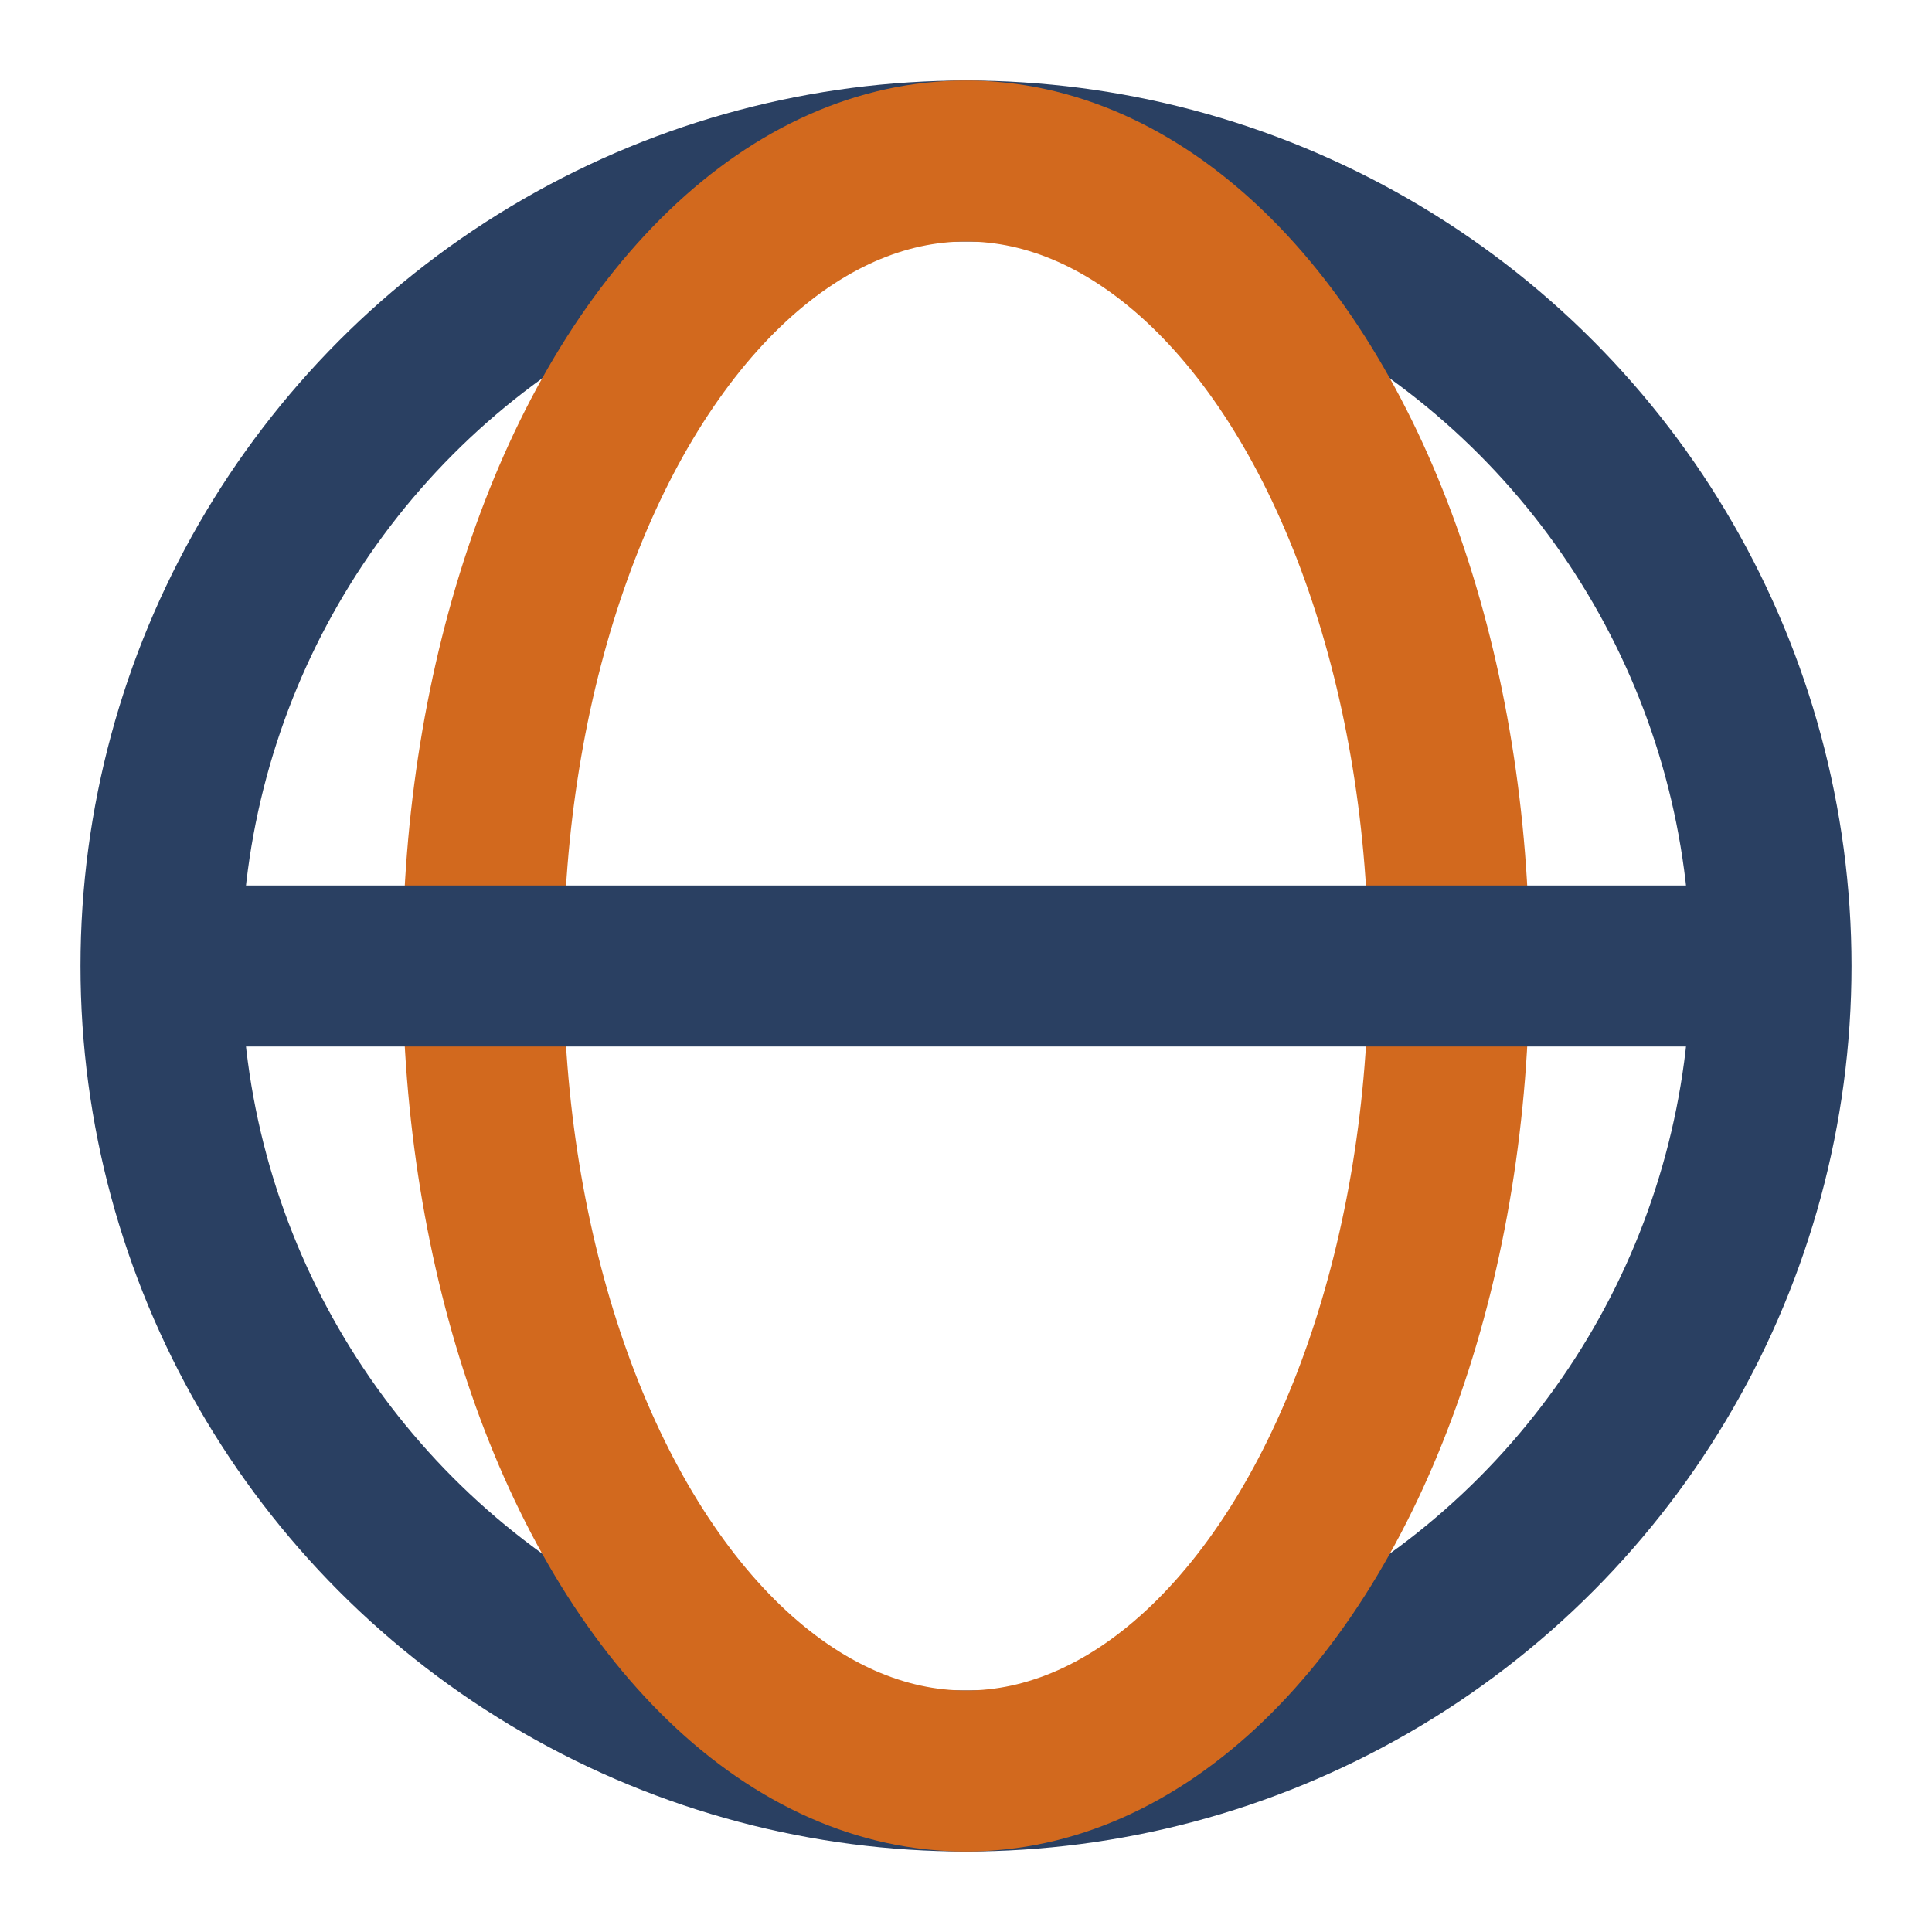 <?xml version="1.0" encoding="UTF-8"?>
<svg xmlns="http://www.w3.org/2000/svg" width="24" height="24" viewBox="0 0 24 24"><circle cx="12" cy="12" r="10" stroke="#2A4062" stroke-width="2" fill="none"/><ellipse cx="12" cy="12" rx="6" ry="10" stroke="#D2691E" stroke-width="2" fill="none"/><path d="M2 12h20" stroke="#2A4062" stroke-width="2"/></svg>
